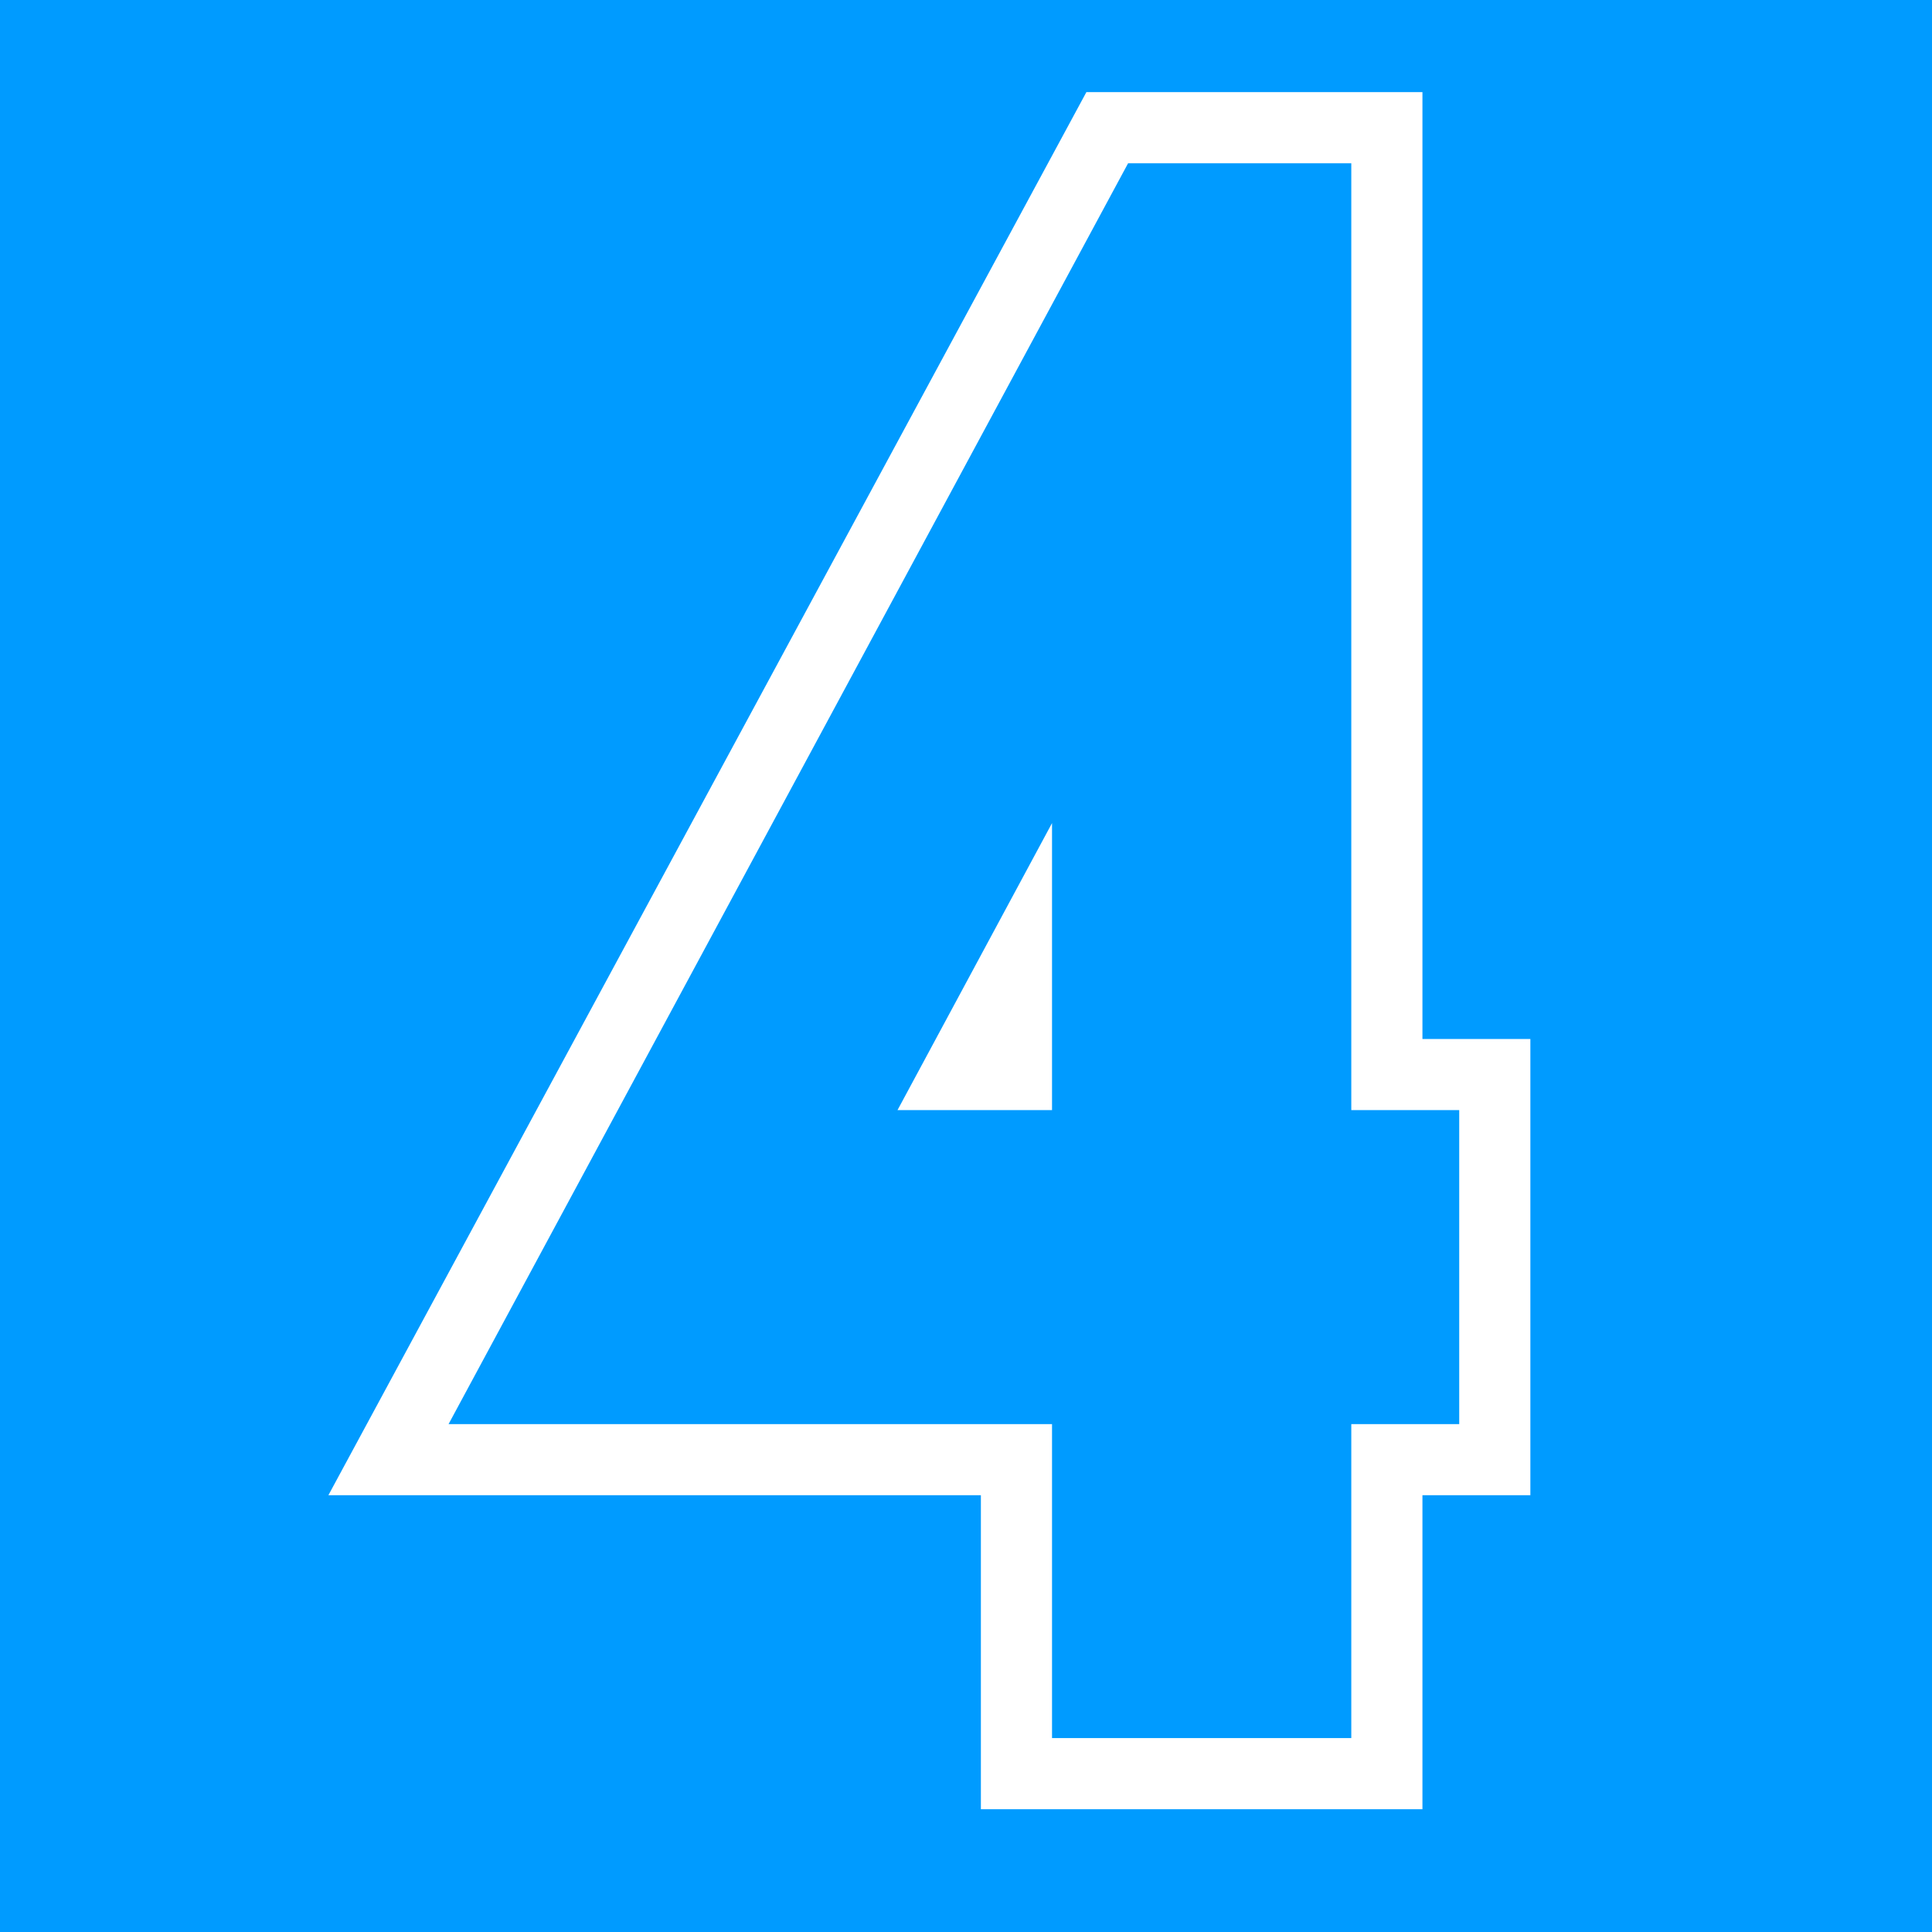 <svg xmlns="http://www.w3.org/2000/svg" xmlns:xlink="http://www.w3.org/1999/xlink" width="1080" zoomAndPan="magnify" viewBox="0 0 810 810" height="1080" preserveAspectRatio="xMidYMid meet" version="1.0"><defs><g/></defs><rect x="-81" width="972" fill="#ffffff" y="-81" height="972" fill-opacity="1"/><rect x="-81" width="972" fill="#009bff" y="-81" height="972" fill-opacity="1"/><g fill="#ffffff" fill-opacity="1"><g transform="translate(133.568, 758.526)"><g><path d="M 508.047 -131.641 L 462.797 -131.641 L 462.797 0 L 277.672 0 L 277.672 -131.641 L 4.109 -131.641 L 321.906 -719.906 L 462.797 -719.906 L 462.797 -322.922 L 508.047 -322.922 Z M 478.219 -161.469 L 478.219 -293.109 L 432.969 -293.109 L 432.969 -690.078 L 339.391 -690.078 L 54.5 -161.469 L 307.5 -161.469 L 307.5 -29.828 L 432.969 -29.828 L 432.969 -161.469 Z M 307.5 -293.109 L 242.719 -293.109 L 307.5 -413.438 Z M 307.5 -293.109 "/></g></g></g></svg>